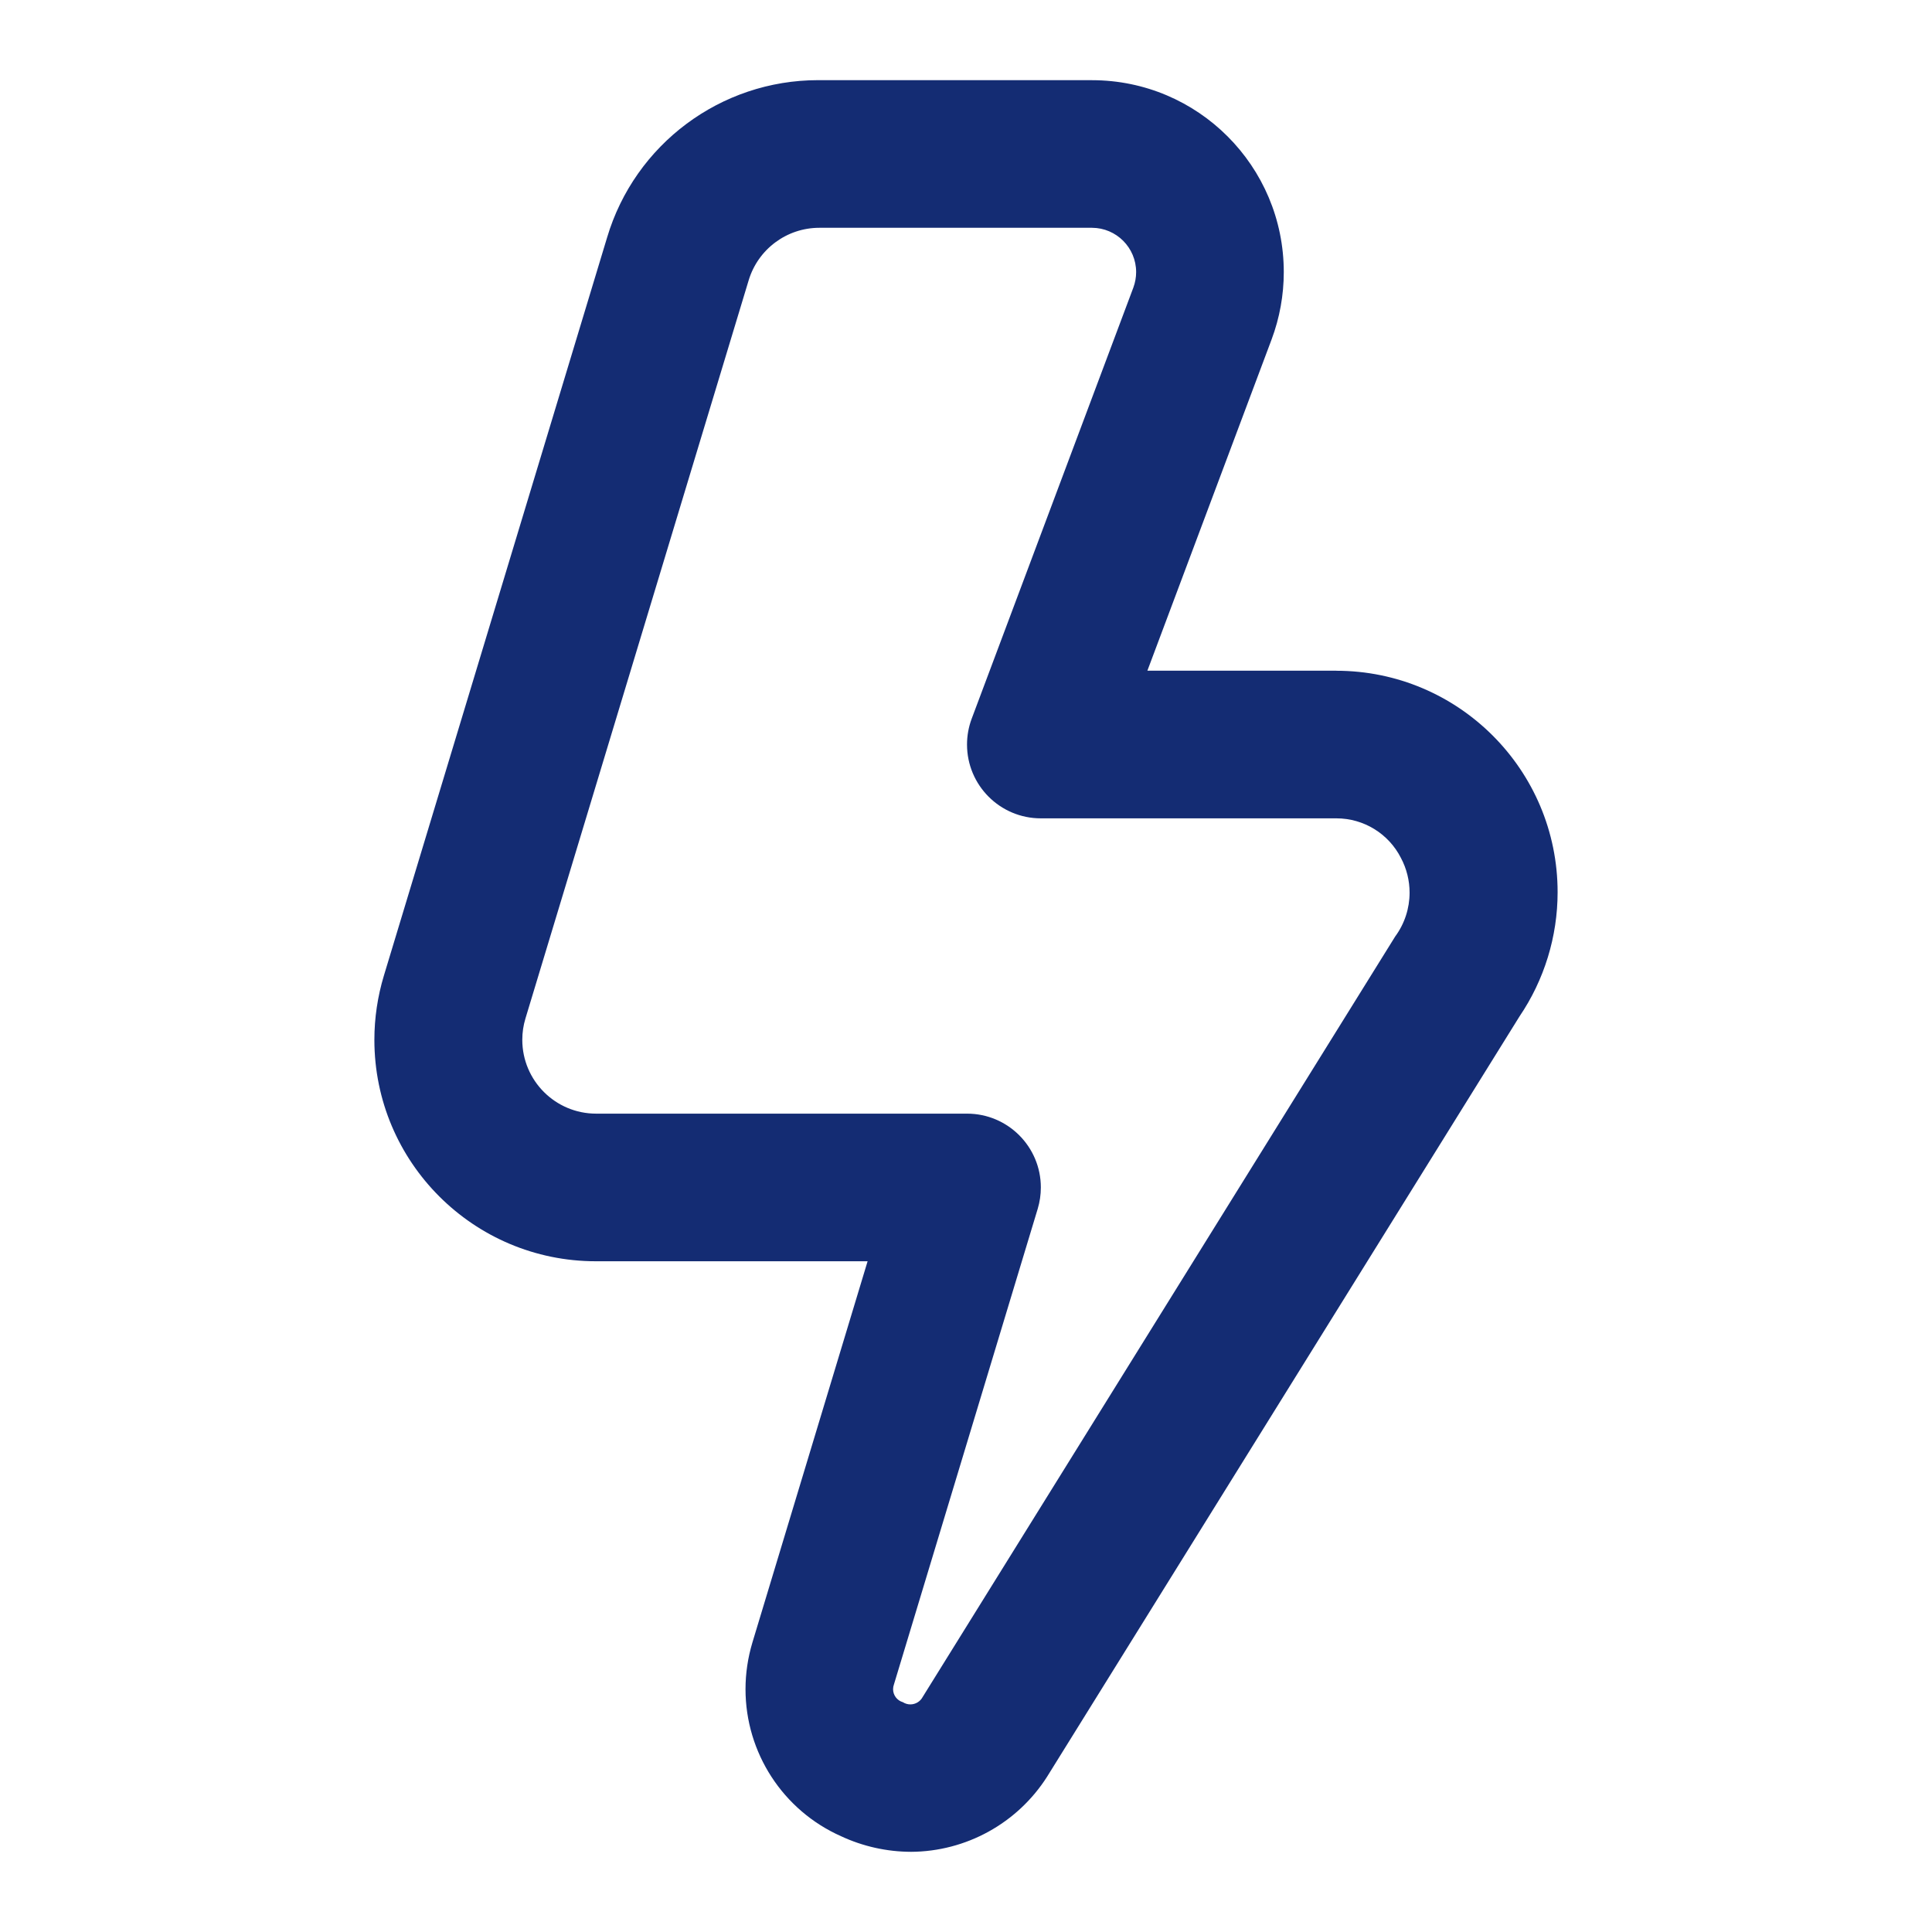 <?xml version="1.0" encoding="UTF-8"?>
<!DOCTYPE svg PUBLIC "-//W3C//DTD SVG 1.1//EN" "http://www.w3.org/Graphics/SVG/1.1/DTD/svg11.dtd">
<!-- Creator: CorelDRAW 2020 (64-Bit) -->
<svg xmlns="http://www.w3.org/2000/svg" xml:space="preserve" width="512px" height="512px" version="1.1" style="shape-rendering:geometricPrecision; text-rendering:geometricPrecision; image-rendering:optimizeQuality; fill-rule:evenodd; clip-rule:evenodd"
viewBox="0 0 510.32 510.32"
 xmlns:xlink="http://www.w3.org/1999/xlink"
 xmlns:xodm="http://www.corel.com/coreldraw/odm/2003"
 data-name="Layer 1">
 <defs>
  <style type="text/css">
   <![CDATA[
    .fil0 {fill:none}
    .fil1 {fill:#142C73;fill-rule:nonzero}
   ]]>
  </style>
 </defs>
 <g id="Livello_x0020_1">
  <rect class="fil0" width="510.32" height="510.32"/>
  <g id="_1954688100064">
   <g id="_1954539146864">
    <path class="fil1" d="M240.62 489.14c-6.38,-0.02 -12.7,-1.43 -18.48,-4.13 -15.34,-6.82 -25.22,-22.05 -25.22,-38.83 0,-4.16 0.62,-8.31 1.81,-12.29l30.44 -100.74 -71.71 0c-0.02,0 -0.05,0 -0.07,0 -32.3,0 -58.5,-26.19 -58.5,-58.49 0,-5.74 0.85,-11.46 2.51,-16.95l58.96 -194.98c7.34,-24.65 30.02,-41.56 55.74,-41.56 0.11,0 0.23,0 0.34,0l72.01 0.01c27.98,0.01 50.65,22.71 50.65,50.69 0,6.07 -1.09,12.09 -3.21,17.77l-32.82 87.52 49.86 0c0,0.01 0.01,0.01 0.01,0.01 32.3,0 58.49,26.19 58.49,58.49 0,11.71 -3.51,23.15 -10.08,32.84l-124.79 200.83c-7.84,12.28 -21.38,19.74 -35.94,19.81l0 0 0 0zm-24.18 -428.97c0,0 -0.01,0 -0.02,0 -8.59,0 -16.17,5.63 -18.66,13.85l-58.96 194.98c-0.56,1.83 -0.84,3.74 -0.84,5.66 0,10.76 8.73,19.5 19.5,19.5l97.98 0c10.76,0 19.49,8.73 19.49,19.49 0,1.92 -0.28,3.83 -0.83,5.66l-37.97 125.61c-0.15,0.4 -0.23,0.84 -0.23,1.27 0,1.59 1.06,2.99 2.59,3.43 0.59,0.38 1.28,0.58 1.98,0.58 1.38,0 2.64,-0.78 3.27,-2l124.79 -200.84c2.47,-3.35 3.8,-7.41 3.8,-11.57 0,-3.19 -0.78,-6.34 -2.28,-9.16 -3.25,-6.42 -9.84,-10.47 -17.03,-10.47 -0.03,0 -0.06,0 -0.09,0l-77.99 0c-0.01,0 -0.01,0 -0.02,0 -10.76,0 -19.49,-8.73 -19.49,-19.5 0,-2.33 0.42,-4.66 1.24,-6.84l42.7 -113.87c0.48,-1.31 0.73,-2.69 0.73,-4.08 0,-6.44 -5.21,-11.67 -11.65,-11.7l-72.01 0 0 0z"/>
   </g>
  </g>
 </g>
</svg>
